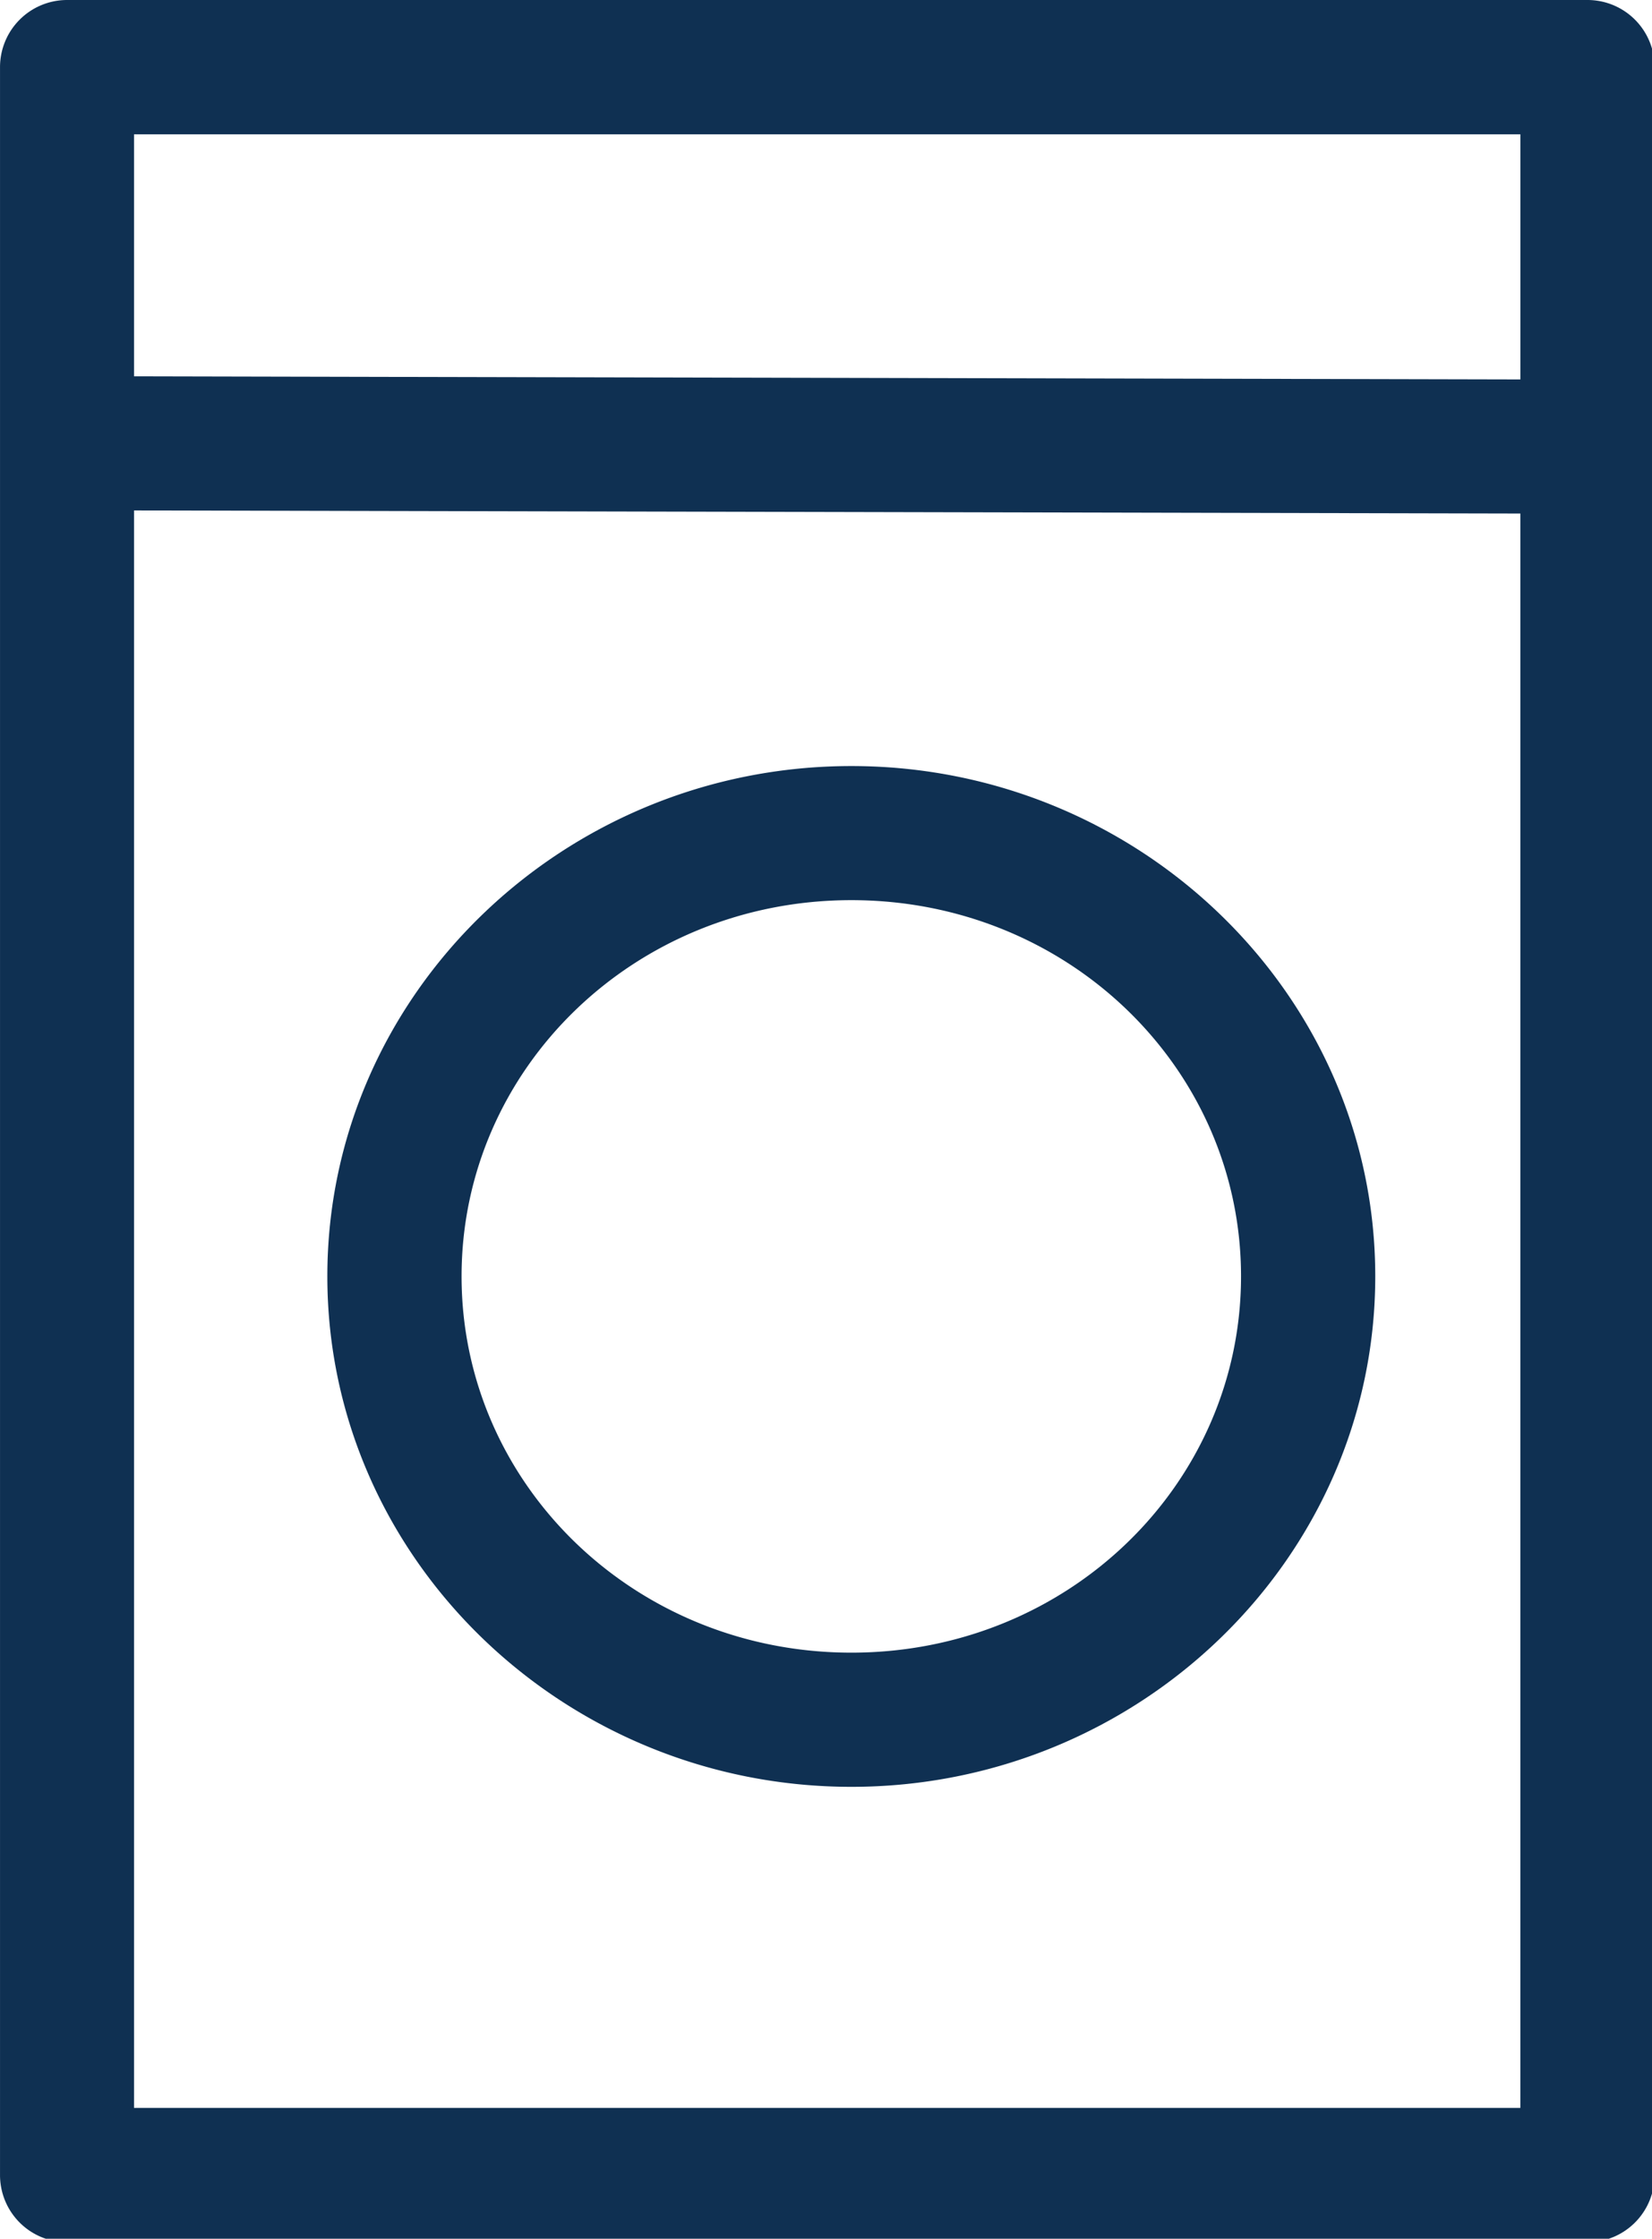 <?xml version="1.0" encoding="UTF-8" standalone="no"?>
<!-- Created with Inkscape (http://www.inkscape.org/) -->
<svg xmlns:dc="http://purl.org/dc/elements/1.1/" xmlns:cc="http://creativecommons.org/ns#" xmlns:rdf="http://www.w3.org/1999/02/22-rdf-syntax-ns#" xmlns:svg="http://www.w3.org/2000/svg" xmlns="http://www.w3.org/2000/svg" xmlns:sodipodi="http://sodipodi.sourceforge.net/DTD/sodipodi-0.dtd" xmlns:inkscape="http://www.inkscape.org/namespaces/inkscape" width="60.598" height="82.064" viewBox="0 0 16.033 21.713" version="1.1" id="svg901" inkscape:version="0.92.3 (2405546, 2018-03-11)" sodipodi:docname="washingmachine.svg">
  <defs id="defs895"></defs>
  <g transform="translate(-97.795,41.705)" id="layer1" inkscape:groupmode="layer" inkscape:label="Layer 1">
    <path id="rect1104" transform="matrix(0.265,0,0,0.265,97.795,-41.705)" style="color:#000000;font-style:normal;font-variant:normal;font-weight:normal;font-stretch:normal;font-size:medium;line-height:normal;font-family:sans-serif;font-variant-ligatures:normal;font-variant-position:normal;font-variant-caps:normal;font-variant-numeric:normal;font-variant-alternates:normal;font-feature-settings:normal;text-indent:0;text-align:start;text-decoration:none;text-decoration-line:none;text-decoration-style:solid;text-decoration-color:#000000;letter-spacing:normal;word-spacing:normal;text-transform:none;writing-mode:lr-tb;direction:ltr;text-orientation:mixed;dominant-baseline:auto;baseline-shift:baseline;text-anchor:start;white-space:normal;shape-padding:0;clip-rule:nonzero;display:inline;overflow:visible;visibility:visible;opacity:1;isolation:auto;mix-blend-mode:normal;color-interpolation:sRGB;color-interpolation-filters:linearRGB;solid-color:#000000;solid-opacity:1;vector-effect:none;fill:#0f3052;fill-opacity:1;fill-rule:nonzero;stroke:none;stroke-width:4.913;stroke-linecap:round;stroke-linejoin:round;stroke-miterlimit:4.8;stroke-dasharray:none;stroke-dashoffset:8;stroke-opacity:1;color-rendering:auto;image-rendering:auto;shape-rendering:auto;text-rendering:auto;enable-background:accumulate" d="M 2.451,0 A 2.457,2.457 0 0 0 0,2.459 V 79.605 a 2.457,2.457 0 0 0 2.451,2.459 H 58.141 a 2.457,2.457 0 0 0 2.457,-2.459 V 2.459 A 2.457,2.457 0 0 0 58.141,0 Z M 4.908,4.916 H 55.682 V 13.887 L 4.908,13.773 Z m 0,13.766 50.773,0.113 V 77.148 H 4.908 Z m 26.273,9.355 c -10.528,0 -19.193,8.346 -19.193,18.676 0,10.33 8.666,18.684 19.193,18.684 10.528,0 19.186,-8.353 19.186,-18.684 0,-10.33 -8.658,-18.676 -19.186,-18.676 z m 0,4.908 c 7.952,0 14.27,6.175 14.27,13.768 0,7.592 -6.317,13.773 -14.27,13.773 -7.952,0 -14.277,-6.181 -14.277,-13.773 0,-7.592 6.325,-13.768 14.277,-13.768 z"></path>
  </g>
</svg>
